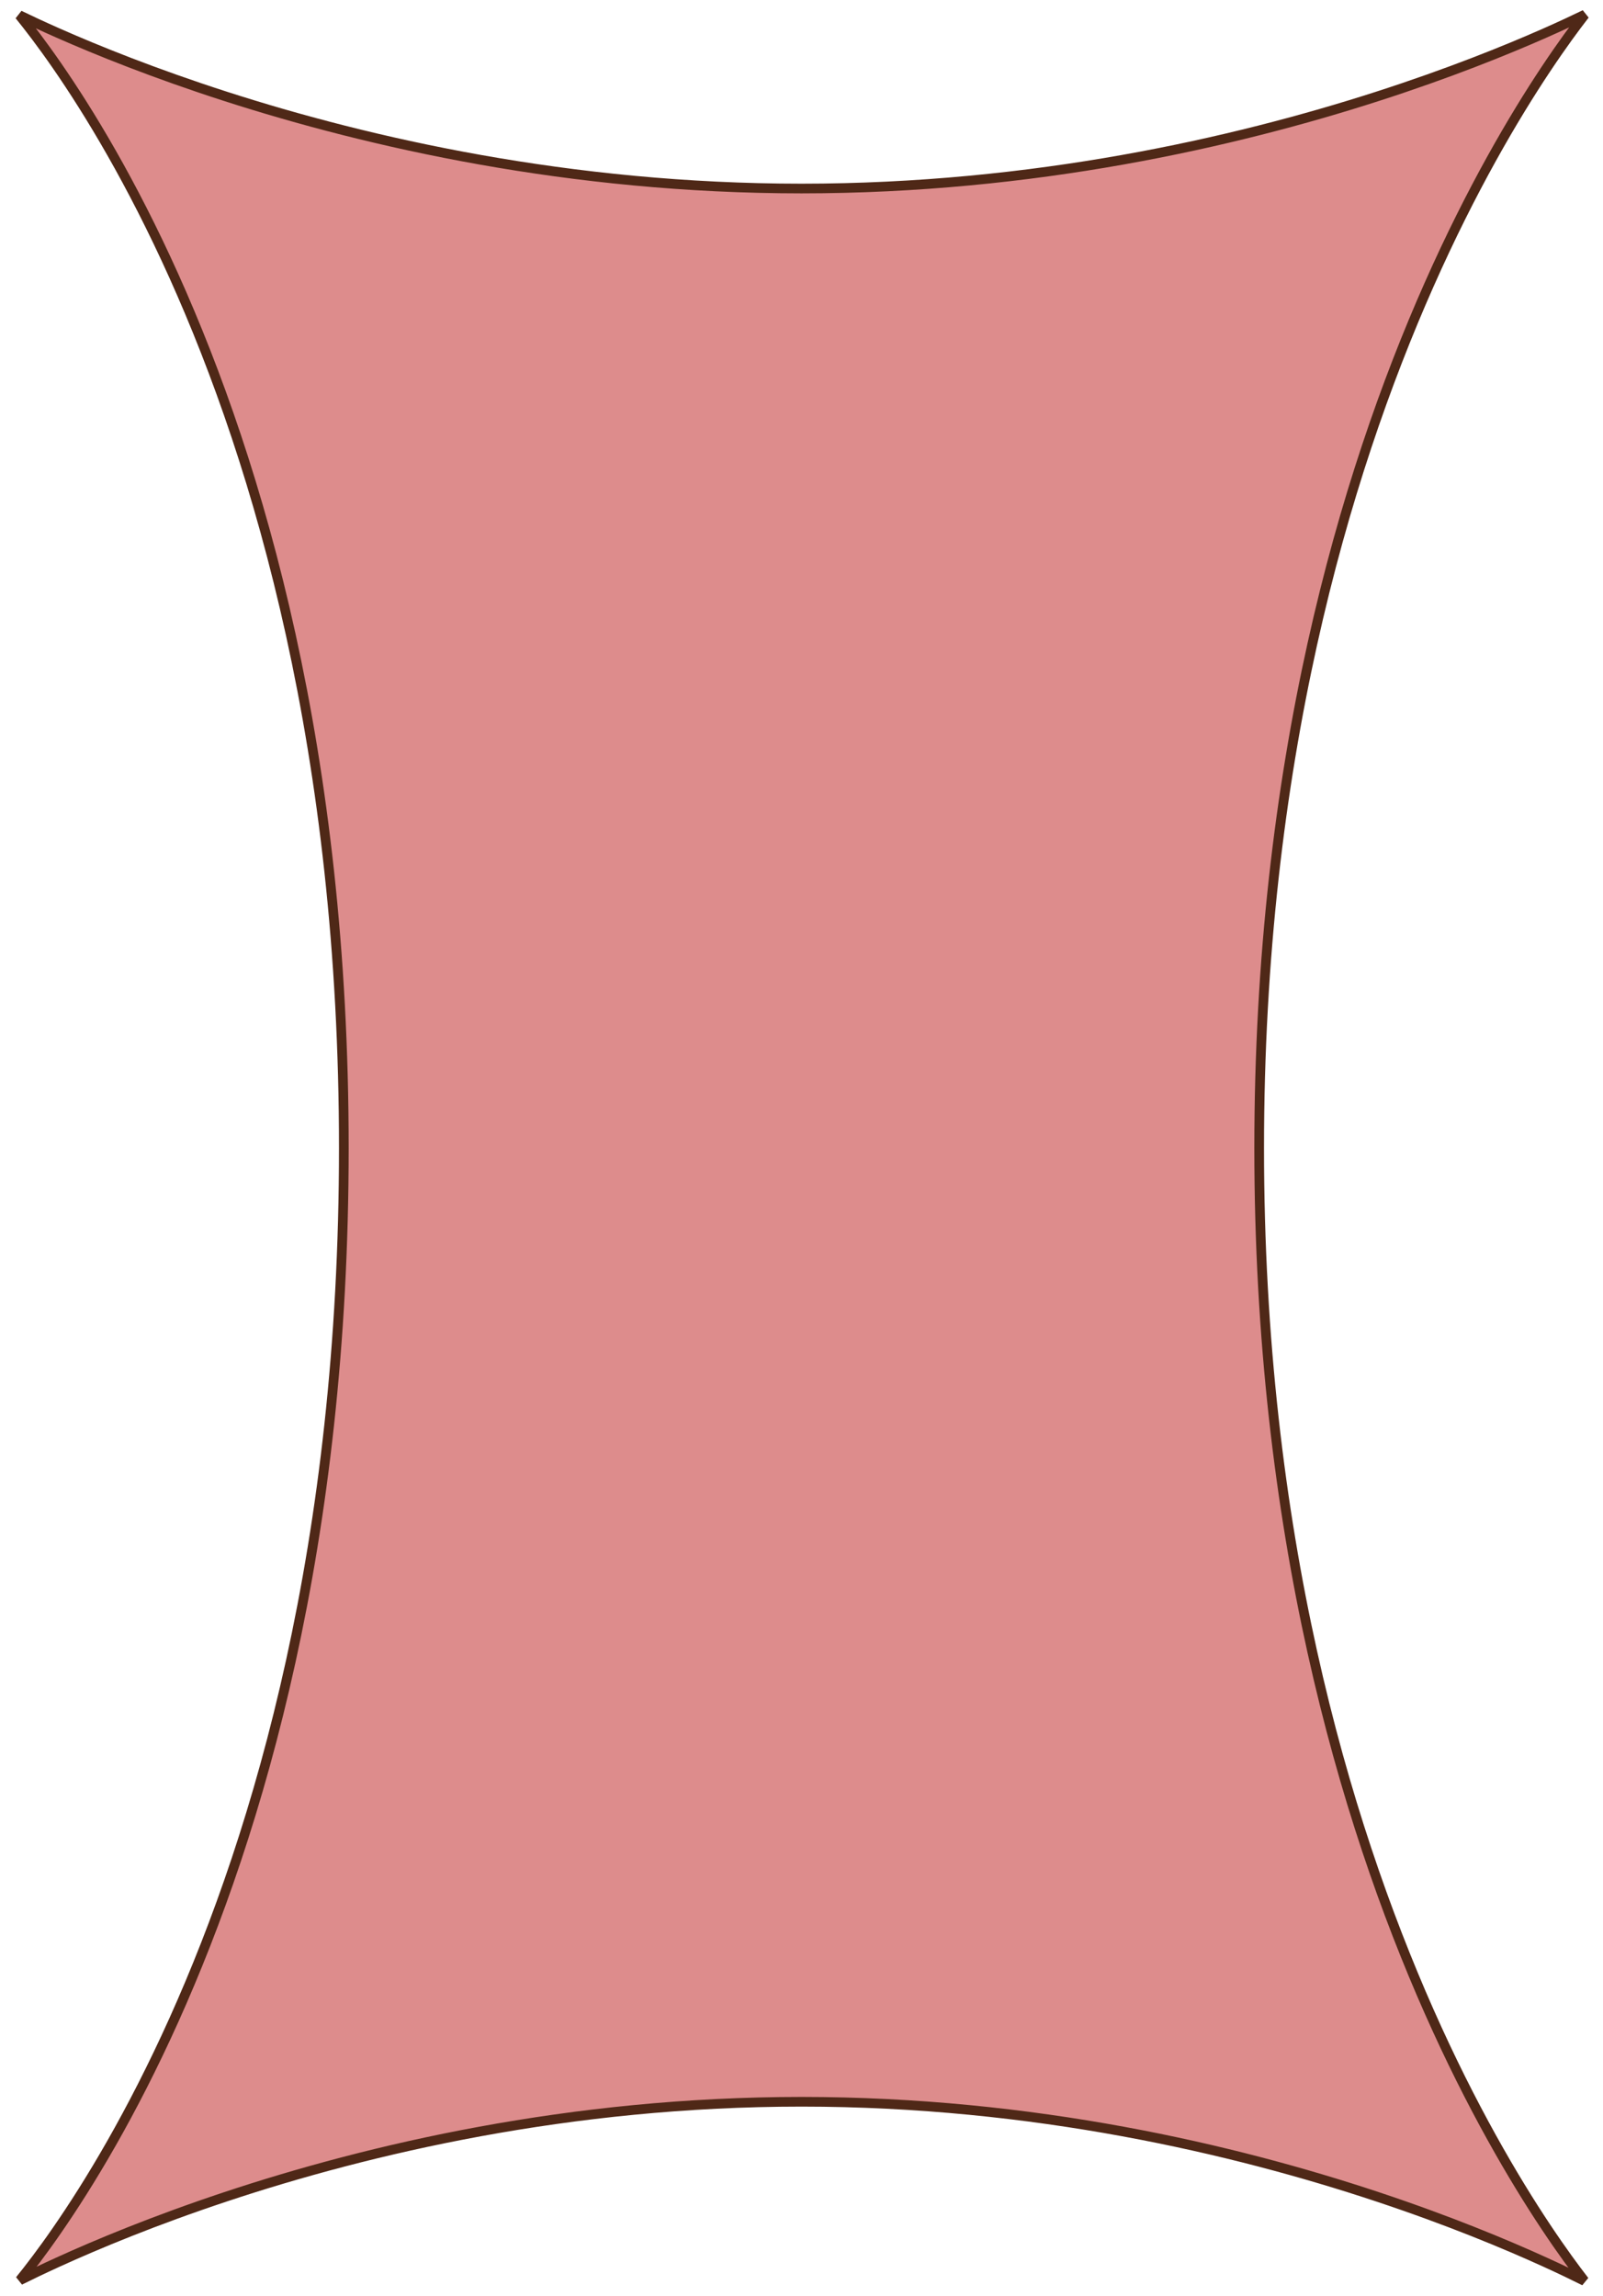 <svg xmlns="http://www.w3.org/2000/svg" width="331" height="474" viewBox="0 0 331 474" fill="none">
  <path d="M327.257 3.012C327.239 3.035 327.221 3.058 327.203 3.082C325.274 5.564 322.526 9.28 319.231 14.231C312.64 24.133 303.862 38.977 295.088 58.771C277.537 98.362 260.004 157.749 260.004 237C260.004 316.251 277.537 375.638 295.088 415.229C303.862 435.023 312.64 449.867 319.231 459.769C322.509 464.695 325.246 468.398 327.173 470.88C325.129 469.856 322.382 468.526 318.985 466.98C310.903 463.301 299.136 458.399 284.379 453.498C254.869 443.698 213.385 433.895 165.5 433.895C117.615 433.895 76.131 443.698 46.621 453.498C31.864 458.399 20.097 463.301 12.015 466.98C8.765 468.459 6.11 469.741 4.097 470.745C6.006 468.388 8.638 464.965 11.759 460.451C18.353 450.915 27.134 436.513 35.91 417.012C53.465 378.006 70.996 318.617 70.996 237C70.996 155.383 53.465 95.994 35.91 56.988C27.134 37.487 18.353 23.085 11.759 13.549C8.585 8.959 5.918 5.497 4.001 3.137C6.027 4.119 8.718 5.38 12.025 6.84C20.107 10.407 31.874 15.16 46.63 19.912C76.138 29.415 117.619 38.92 165.5 38.92C213.381 38.92 254.862 29.415 284.37 19.912C299.126 15.16 310.893 10.407 318.975 6.84C322.424 5.317 325.203 4.01 327.257 3.012Z" fill="#DD8C8C" stroke="#4F2817" stroke-width="2"></path>
</svg>
